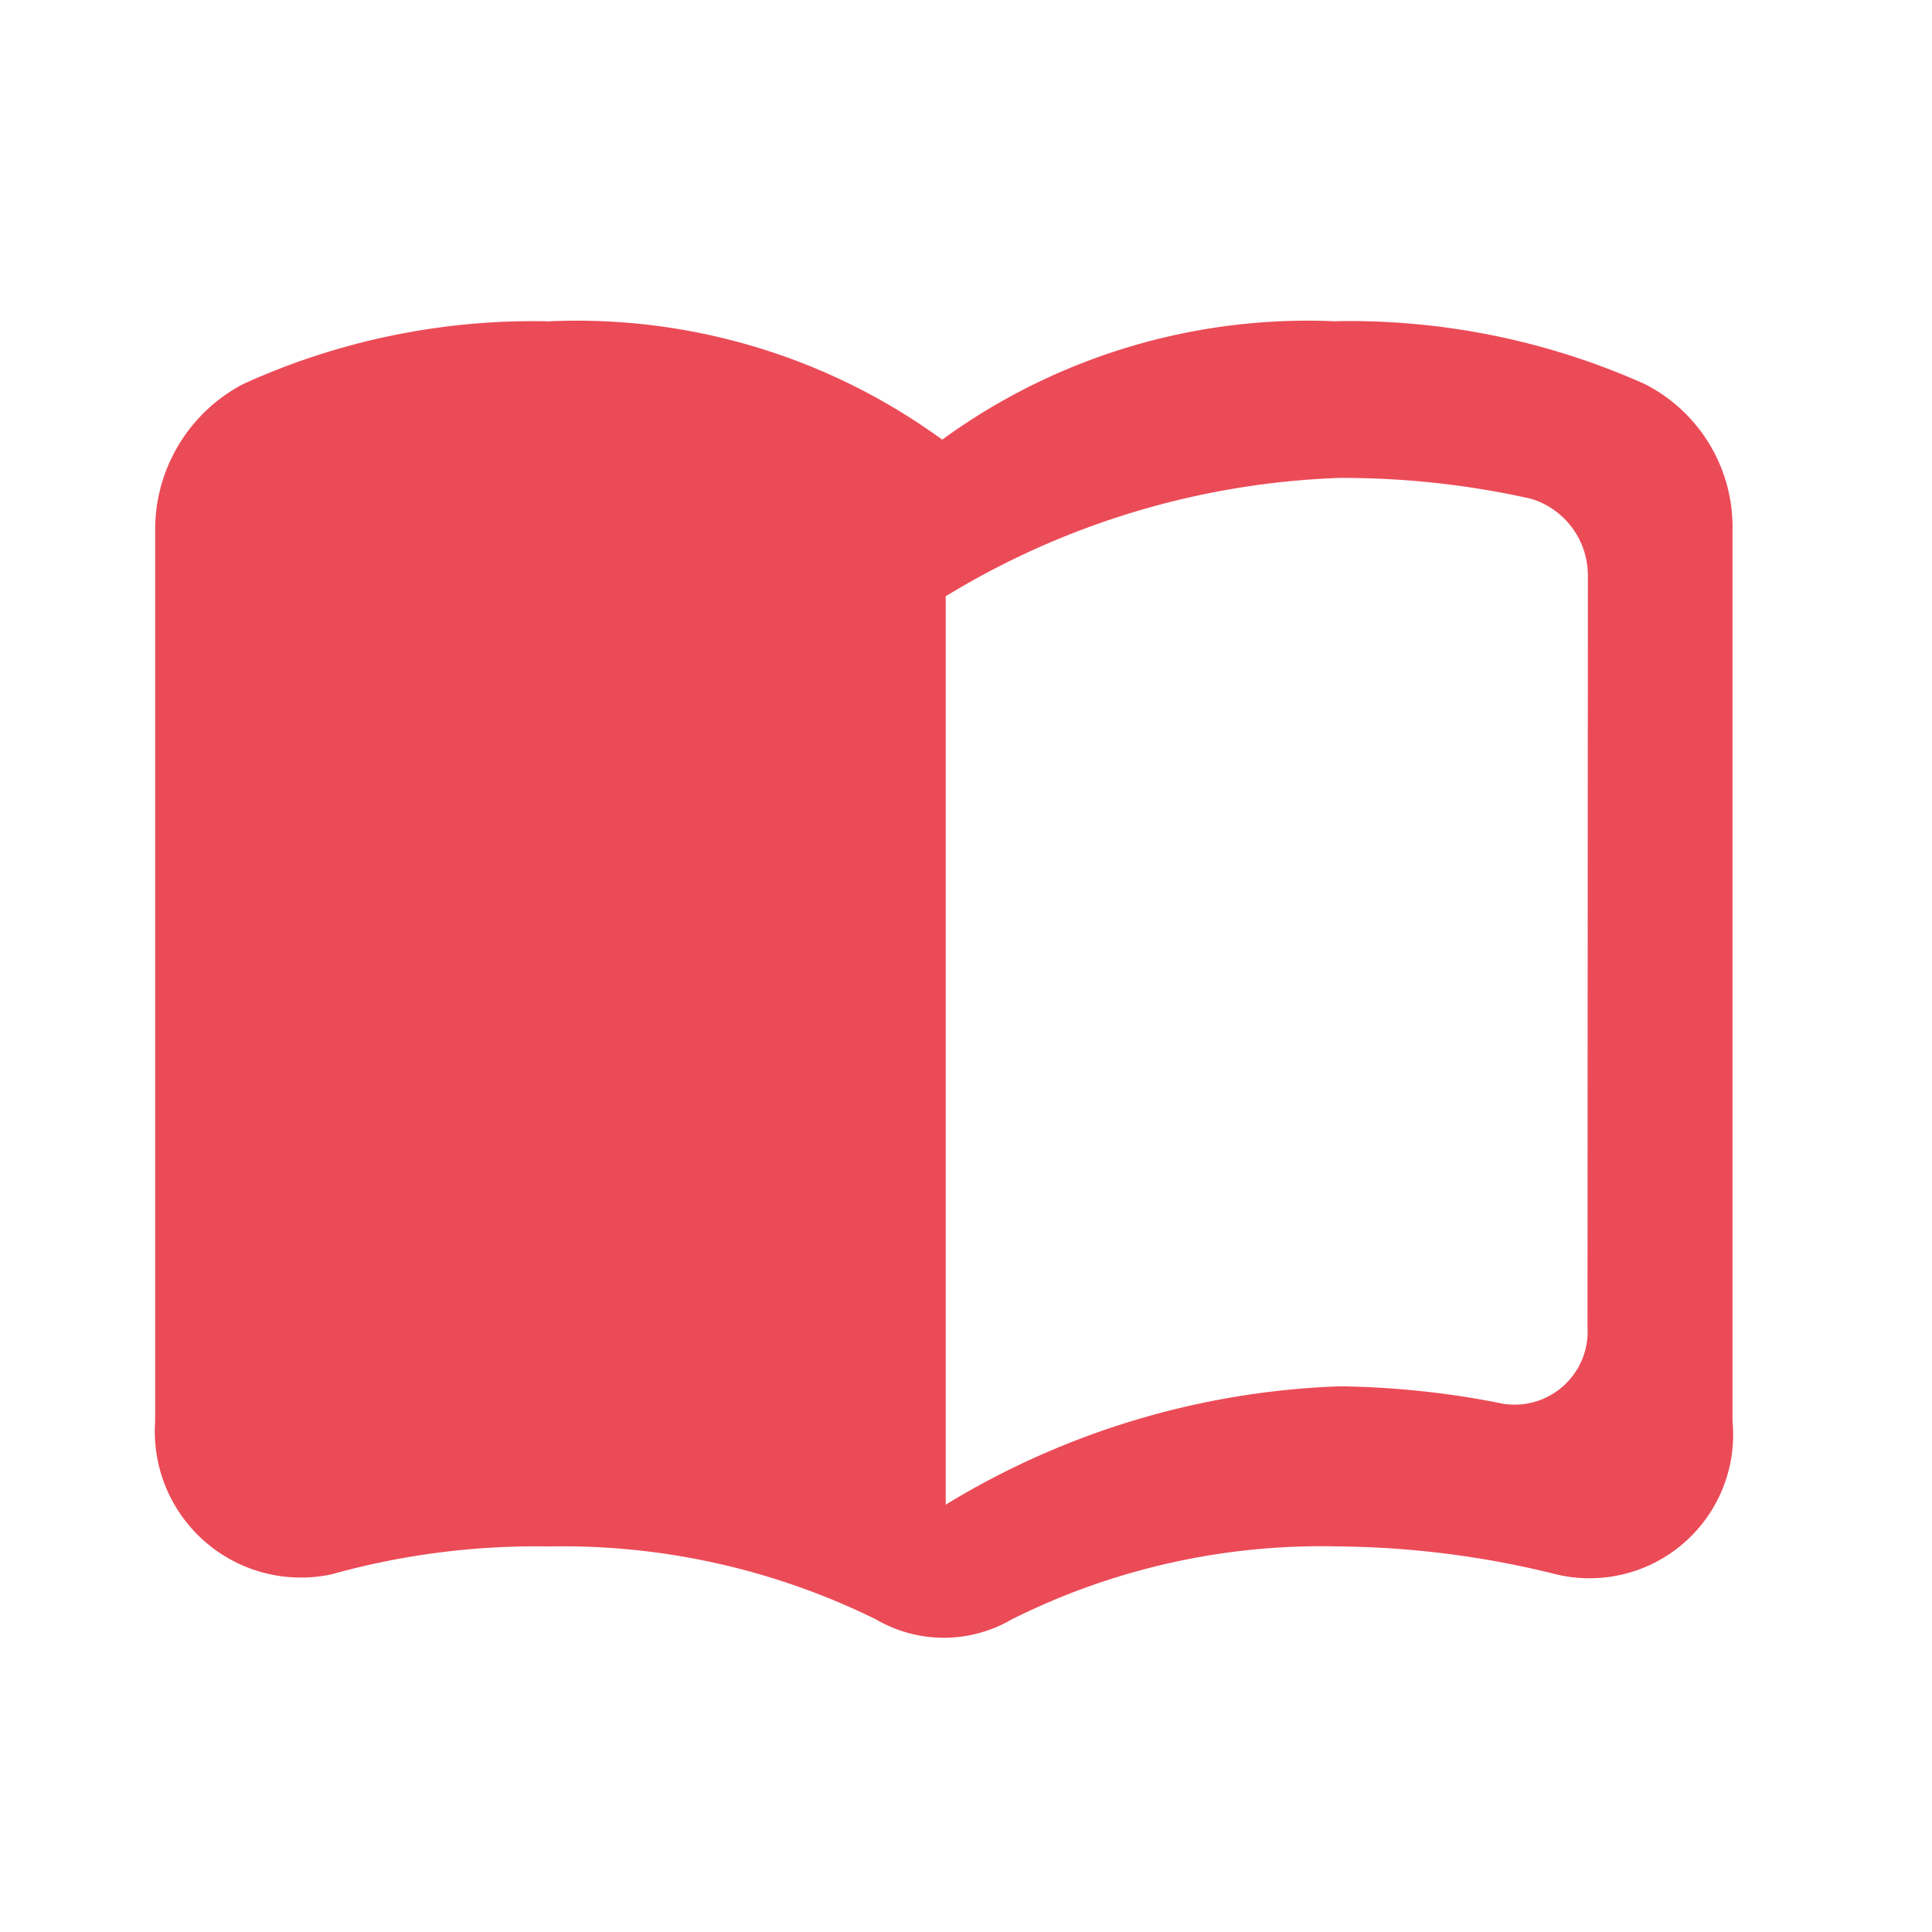 <svg xmlns="http://www.w3.org/2000/svg" xmlns:xlink="http://www.w3.org/1999/xlink" width="16" height="16" viewBox="0 0 16 16">
  <defs>
    <clipPath id="clip-path">
      <circle id="楕円形_465" data-name="楕円形 465" cx="8" cy="8" r="8" transform="translate(123 368)" fill="#7e7e7e"/>
    </clipPath>
  </defs>
  <g id="shikaku" transform="translate(-123 -368)" clip-path="url(#clip-path)">
    <path id="icn-book" d="M16.762,8.691a5.139,5.139,0,0,0-3.259.98,5.139,5.139,0,0,0-3.259-.98,5.8,5.8,0,0,0-2.529.519,1.36,1.36,0,0,0-.73,1.211V17.8a1.21,1.21,0,0,0,1.46,1.268,6.3,6.3,0,0,1,1.8-.231,5.867,5.867,0,0,1,2.711.605,1.114,1.114,0,0,0,1.121,0,5.724,5.724,0,0,1,2.711-.605,7.694,7.694,0,0,1,1.8.231,1.189,1.189,0,0,0,1.46-1.268V10.42a1.328,1.328,0,0,0-.73-1.211,5.989,5.989,0,0,0-2.555-.519Zm2.085,8.33a.605.605,0,0,1-.7.634,7.219,7.219,0,0,0-1.356-.144,6.712,6.712,0,0,0-3.259.98V10.968a6.712,6.712,0,0,1,3.259-.98,7.112,7.112,0,0,1,1.59.173.663.663,0,0,1,.469.634Z" transform="translate(117.3 361.97)" fill="#eb4b57"/>
  </g>
</svg>
